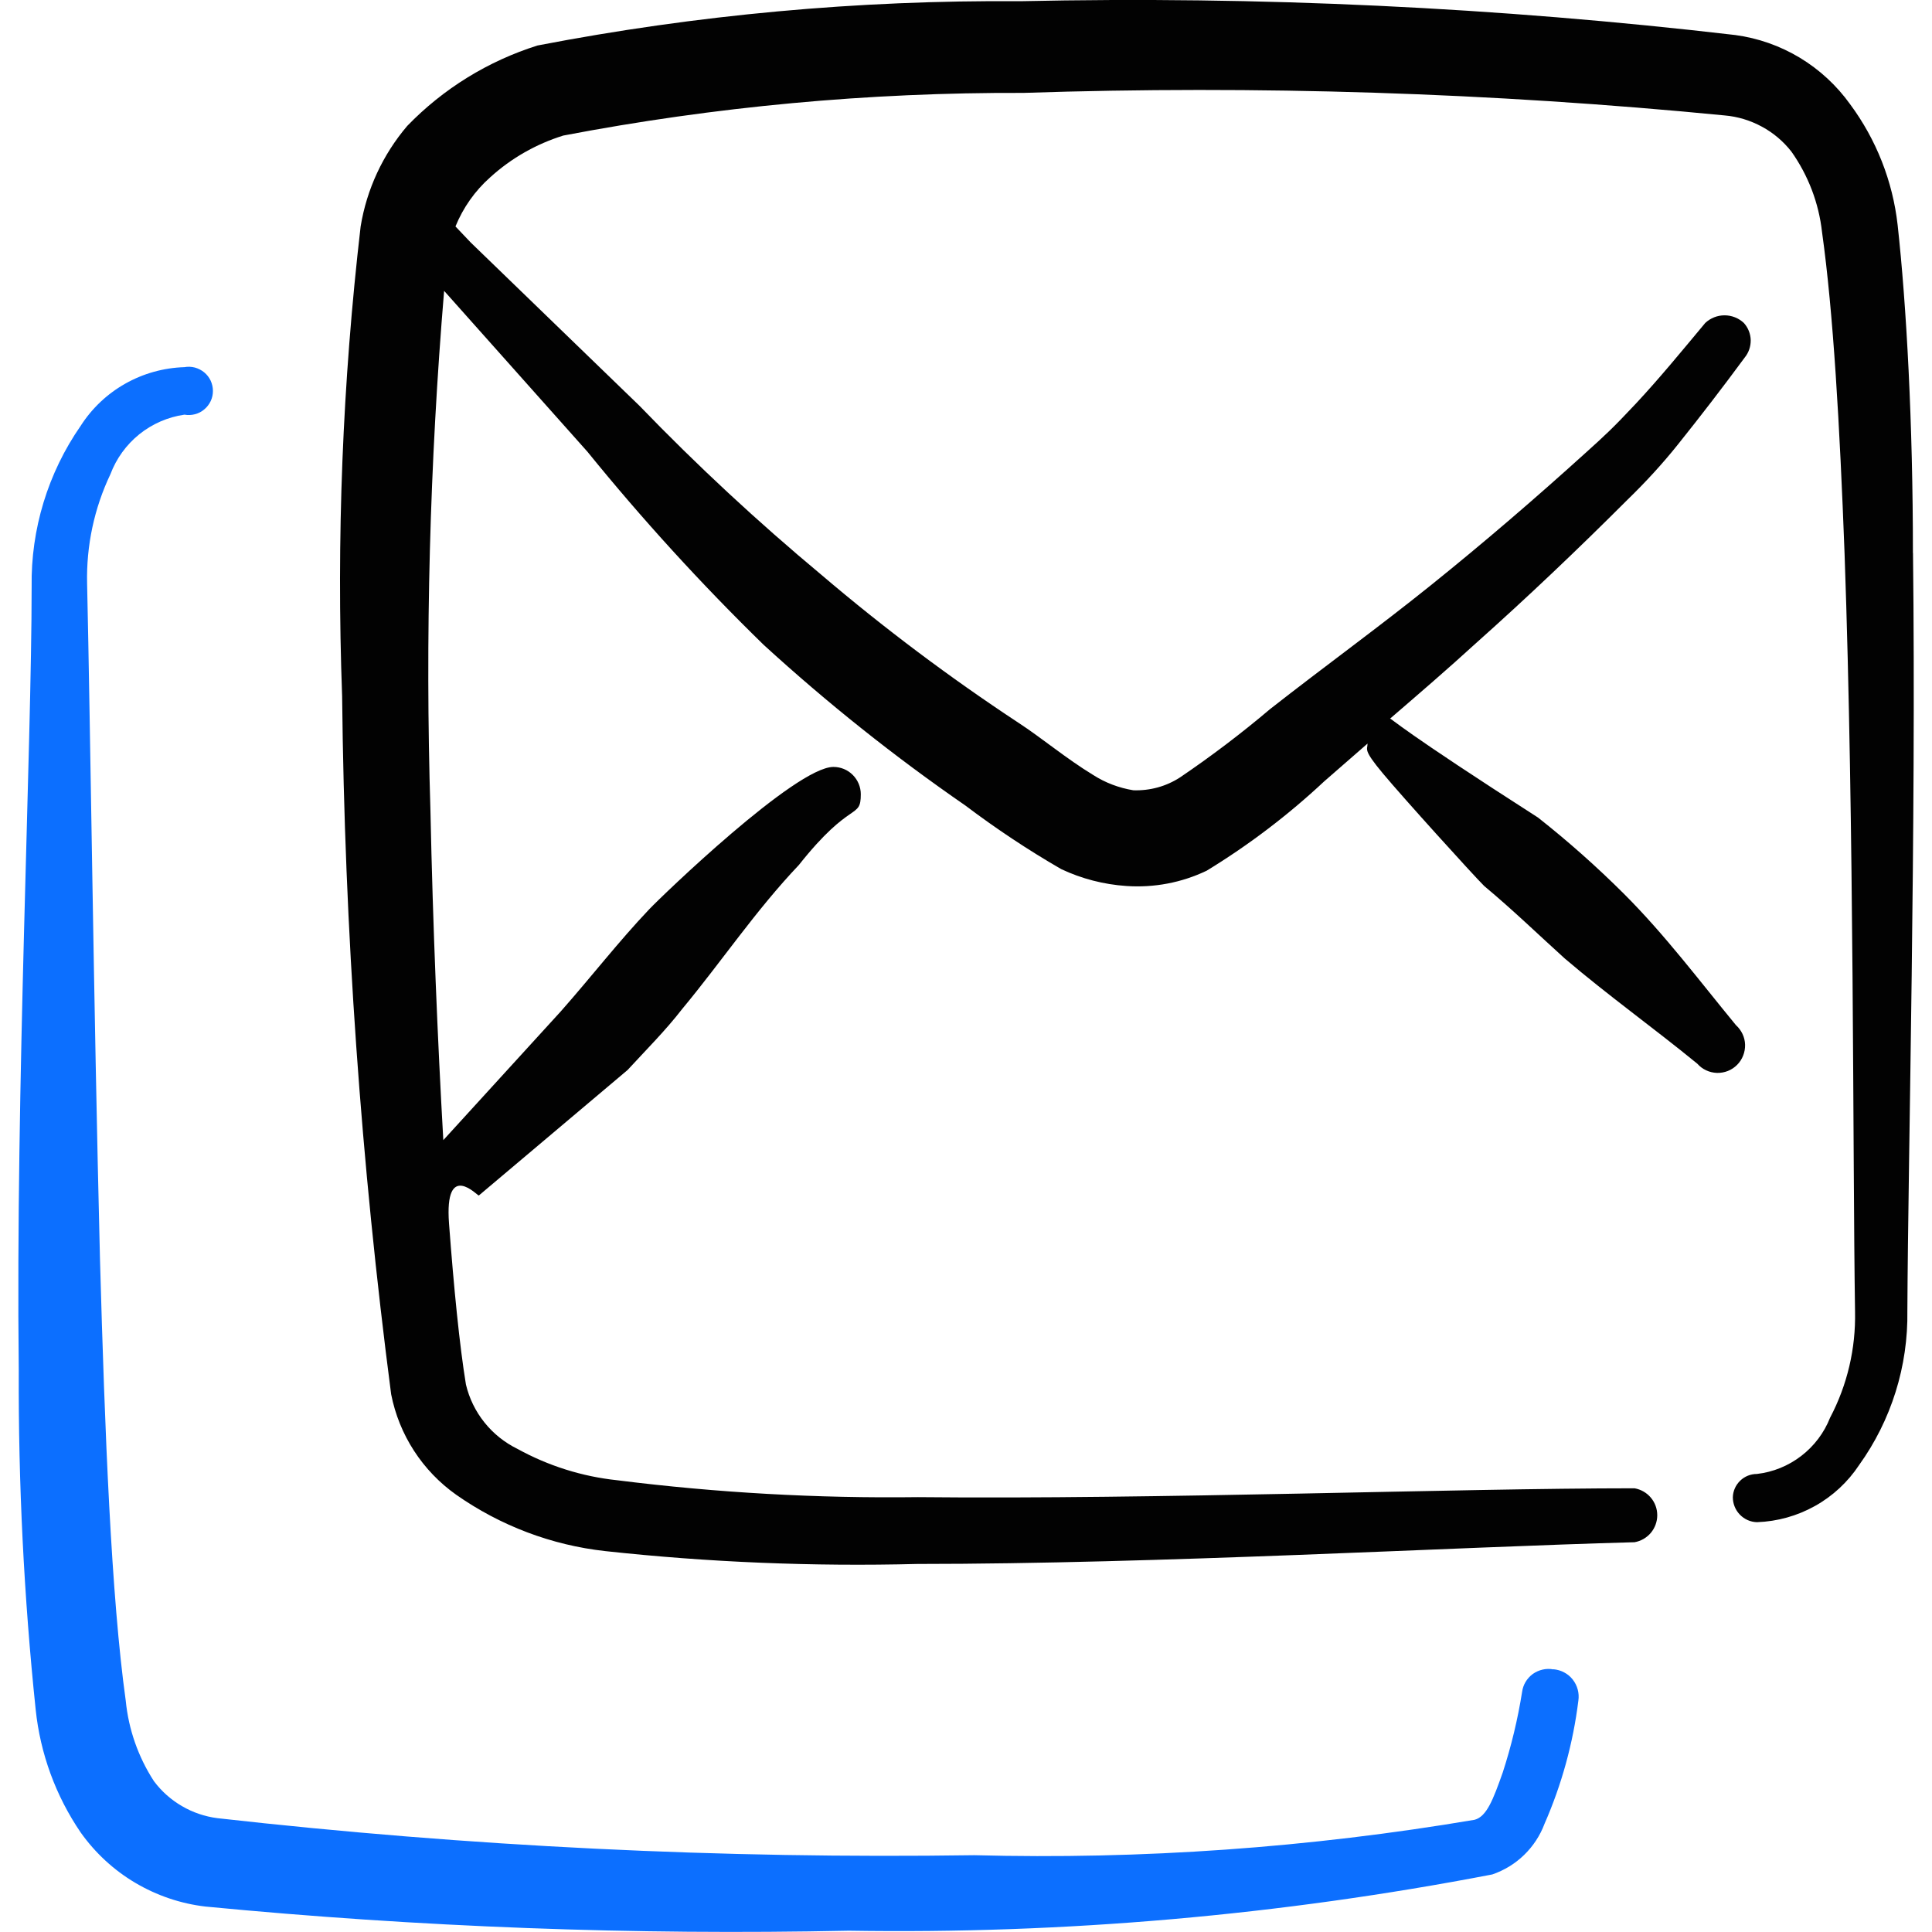 <svg xmlns="http://www.w3.org/2000/svg" fill="none" viewBox="0 0 24 24" id="Paginate-Filter-Mail--Streamline-Freehand">
  <desc>
    Paginate Filter Mail Streamline Icon: https://streamlinehq.com
  </desc>
  <path fill="#020202" fill-rule="evenodd" d="M23.763 6.87c0 -1.619 -0.08 -3.077 -0.19 -4.076 -0.061 -0.543 -0.265 -1.06 -0.59 -1.499 -0.167 -0.233 -0.38 -0.43 -0.625 -0.578 -0.246 -0.148 -0.519 -0.244 -0.803 -0.282 -2.947 -0.344 -5.915 -0.485 -8.882 -0.42C10.661 0 8.653 0.184 6.678 0.565c-0.614 0.193 -1.171 0.536 -1.619 0.999 -0.303 0.356 -0.504 0.788 -0.579 1.249 -0.225 1.936 -0.302 3.887 -0.23 5.835 0.03 2.9 0.234 5.796 0.609 8.672 0.099 0.505 0.389 0.952 0.809 1.249 0.548 0.384 1.183 0.625 1.848 0.699 1.287 0.14 2.582 0.193 3.877 0.16 2.997 0 6.664 -0.21 8.912 -0.27 0.079 -0.014 0.15 -0.055 0.202 -0.116 0.051 -0.061 0.08 -0.139 0.08 -0.219 0 -0.08 -0.028 -0.158 -0.08 -0.219 -0.051 -0.061 -0.123 -0.102 -0.202 -0.116 -2.238 0 -5.925 0.14 -8.902 0.11 -1.249 0.016 -2.497 -0.054 -3.737 -0.21 -0.435 -0.046 -0.856 -0.179 -1.239 -0.39 -0.159 -0.078 -0.299 -0.19 -0.409 -0.328 -0.111 -0.138 -0.189 -0.299 -0.23 -0.471 -0.08 -0.489 -0.15 -1.199 -0.21 -1.998 -0.06 -0.799 0.36 -0.34 0.37 -0.35l1.848 -1.559c0.23 -0.25 0.47 -0.489 0.679 -0.759 0.49 -0.59 0.909 -1.219 1.449 -1.788 0.649 -0.819 0.769 -0.559 0.769 -0.879 0 -0.09 -0.036 -0.176 -0.1 -0.24 -0.064 -0.064 -0.15 -0.099 -0.24 -0.099 -0.47 0 -2.138 1.609 -2.288 1.768 -0.38 0.4 -0.719 0.839 -1.099 1.269l-1.459 1.599c-0.07 -1.229 -0.13 -2.658 -0.16 -4.096 -0.066 -2.153 -0.009 -4.308 0.17 -6.454L7.297 5.611c0.682 0.841 1.413 1.642 2.188 2.398 0.789 0.722 1.627 1.39 2.508 1.998 0.38 0.287 0.777 0.551 1.189 0.789 0.254 0.12 0.529 0.191 0.809 0.21 0.344 0.024 0.688 -0.041 0.999 -0.19 0.523 -0.319 1.012 -0.691 1.459 -1.109l0.539 -0.47c0 0.08 -0.06 0.07 0.19 0.37 0.25 0.3 1.109 1.249 1.259 1.399 0.36 0.3 0.69 0.62 0.999 0.899 0.539 0.46 1.099 0.859 1.649 1.309 0.031 0.035 0.068 0.063 0.11 0.082 0.042 0.02 0.087 0.03 0.134 0.032 0.046 0.001 0.092 -0.007 0.135 -0.024 0.043 -0.017 0.082 -0.043 0.115 -0.076 0.033 -0.033 0.058 -0.072 0.075 -0.115 0.017 -0.043 0.025 -0.089 0.024 -0.135 -0.001 -0.046 -0.012 -0.092 -0.032 -0.134 -0.02 -0.042 -0.048 -0.079 -0.082 -0.11 -0.46 -0.559 -0.879 -1.119 -1.389 -1.629 -0.338 -0.337 -0.695 -0.654 -1.069 -0.949 -1.699 -1.089 -1.819 -1.229 -1.838 -1.229 0.36 -0.31 0.719 -0.619 1.069 -0.939 0.639 -0.57 1.259 -1.159 1.878 -1.778 0.233 -0.226 0.443 -0.456 0.629 -0.689 0.28 -0.35 0.549 -0.699 0.829 -1.079 0.05 -0.061 0.076 -0.138 0.075 -0.217 -0.002 -0.079 -0.032 -0.154 -0.085 -0.213 -0.065 -0.061 -0.151 -0.095 -0.24 -0.095 -0.089 0 -0.175 0.034 -0.24 0.095 -0.3 0.36 -0.57 0.689 -0.859 0.999 -0.29 0.31 -0.39 0.4 -0.61 0.599 -0.639 0.579 -1.279 1.129 -1.938 1.659 -0.659 0.53 -1.309 0.999 -1.998 1.539 -0.358 0.303 -0.731 0.586 -1.119 0.849 -0.172 0.112 -0.374 0.167 -0.58 0.16 -0.178 -0.029 -0.348 -0.093 -0.499 -0.19 -0.33 -0.2 -0.639 -0.46 -0.929 -0.649 -0.853 -0.562 -1.671 -1.176 -2.448 -1.838 -0.79 -0.658 -1.544 -1.358 -2.258 -2.098L5.848 3.013l-0.19 -0.2c0.095 -0.233 0.242 -0.442 0.43 -0.609 0.261 -0.238 0.572 -0.415 0.909 -0.52 1.884 -0.36 3.797 -0.537 5.715 -0.53 2.907 -0.096 5.817 -0.003 8.713 0.28 0.162 0.014 0.319 0.062 0.461 0.139 0.143 0.077 0.268 0.183 0.368 0.311 0.209 0.296 0.34 0.639 0.38 0.999 0.14 0.999 0.22 2.398 0.28 3.997 0.12 3.377 0.1 7.454 0.13 9.412 0.01 0.459 -0.096 0.913 -0.31 1.319 -0.074 0.188 -0.198 0.352 -0.358 0.475 -0.16 0.123 -0.35 0.201 -0.551 0.224 -0.078 -0 -0.153 0.03 -0.208 0.084 -0.056 0.054 -0.089 0.128 -0.091 0.205 -0 0.081 0.031 0.158 0.087 0.216 0.056 0.058 0.132 0.092 0.213 0.094 0.253 -0.009 0.5 -0.078 0.72 -0.201 0.221 -0.123 0.409 -0.298 0.548 -0.508 0.401 -0.558 0.611 -1.231 0.6 -1.918 0.01 -1.948 0.11 -6.025 0.07 -9.412Z" clip-rule="evenodd" stroke-width="1"></path>
  <path fill="#0c6fff" fill-rule="evenodd" d="M19.297 20.738c-0.044 -0.009 -0.089 -0.008 -0.133 0.002 -0.044 0.01 -0.085 0.028 -0.122 0.054 -0.036 0.026 -0.067 0.06 -0.09 0.098 -0.023 0.038 -0.038 0.081 -0.044 0.126 -0.054 0.339 -0.134 0.673 -0.24 0.999 -0.12 0.34 -0.2 0.549 -0.35 0.589 -2.052 0.347 -4.134 0.495 -6.215 0.44 -3.141 0.046 -6.281 -0.108 -9.402 -0.46 -0.156 -0.02 -0.306 -0.071 -0.441 -0.15 -0.136 -0.079 -0.254 -0.184 -0.348 -0.31 -0.195 -0.3 -0.315 -0.643 -0.35 -0.999 -0.18 -1.289 -0.26 -3.327 -0.32 -5.485 -0.08 -3.217 -0.12 -6.634 -0.16 -8.393 -0.011 -0.469 0.088 -0.935 0.29 -1.359 0.073 -0.194 0.197 -0.365 0.358 -0.495 0.162 -0.13 0.355 -0.214 0.561 -0.244 0.043 0.008 0.088 0.006 0.13 -0.005 0.043 -0.011 0.082 -0.031 0.116 -0.06 0.034 -0.028 0.061 -0.063 0.08 -0.103 0.019 -0.04 0.028 -0.083 0.028 -0.127 0 -0.044 -0.01 -0.087 -0.028 -0.127 -0.019 -0.04 -0.046 -0.075 -0.08 -0.103 -0.034 -0.028 -0.073 -0.048 -0.116 -0.06 -0.043 -0.011 -0.087 -0.013 -0.13 -0.005 -0.258 0.008 -0.51 0.078 -0.735 0.205 -0.225 0.127 -0.415 0.307 -0.554 0.524 -0.407 0.586 -0.62 1.285 -0.609 1.998 0 1.998 -0.2 6.235 -0.16 9.732 -0.006 1.408 0.064 2.816 0.21 4.216 0.057 0.548 0.249 1.073 0.56 1.529 0.18 0.253 0.41 0.466 0.677 0.624 0.267 0.158 0.564 0.259 0.872 0.295 2.656 0.256 5.325 0.356 7.993 0.3 2.681 0.043 5.36 -0.192 7.993 -0.699 0.148 -0.051 0.283 -0.133 0.395 -0.242 0.112 -0.109 0.199 -0.241 0.254 -0.388 0.213 -0.486 0.355 -1.002 0.42 -1.529 0.007 -0.046 0.004 -0.093 -0.008 -0.138 -0.012 -0.045 -0.033 -0.087 -0.062 -0.124 -0.029 -0.037 -0.065 -0.067 -0.107 -0.089 -0.041 -0.022 -0.087 -0.035 -0.133 -0.039Z" clip-rule="evenodd" stroke-width="1"></path>
</svg>